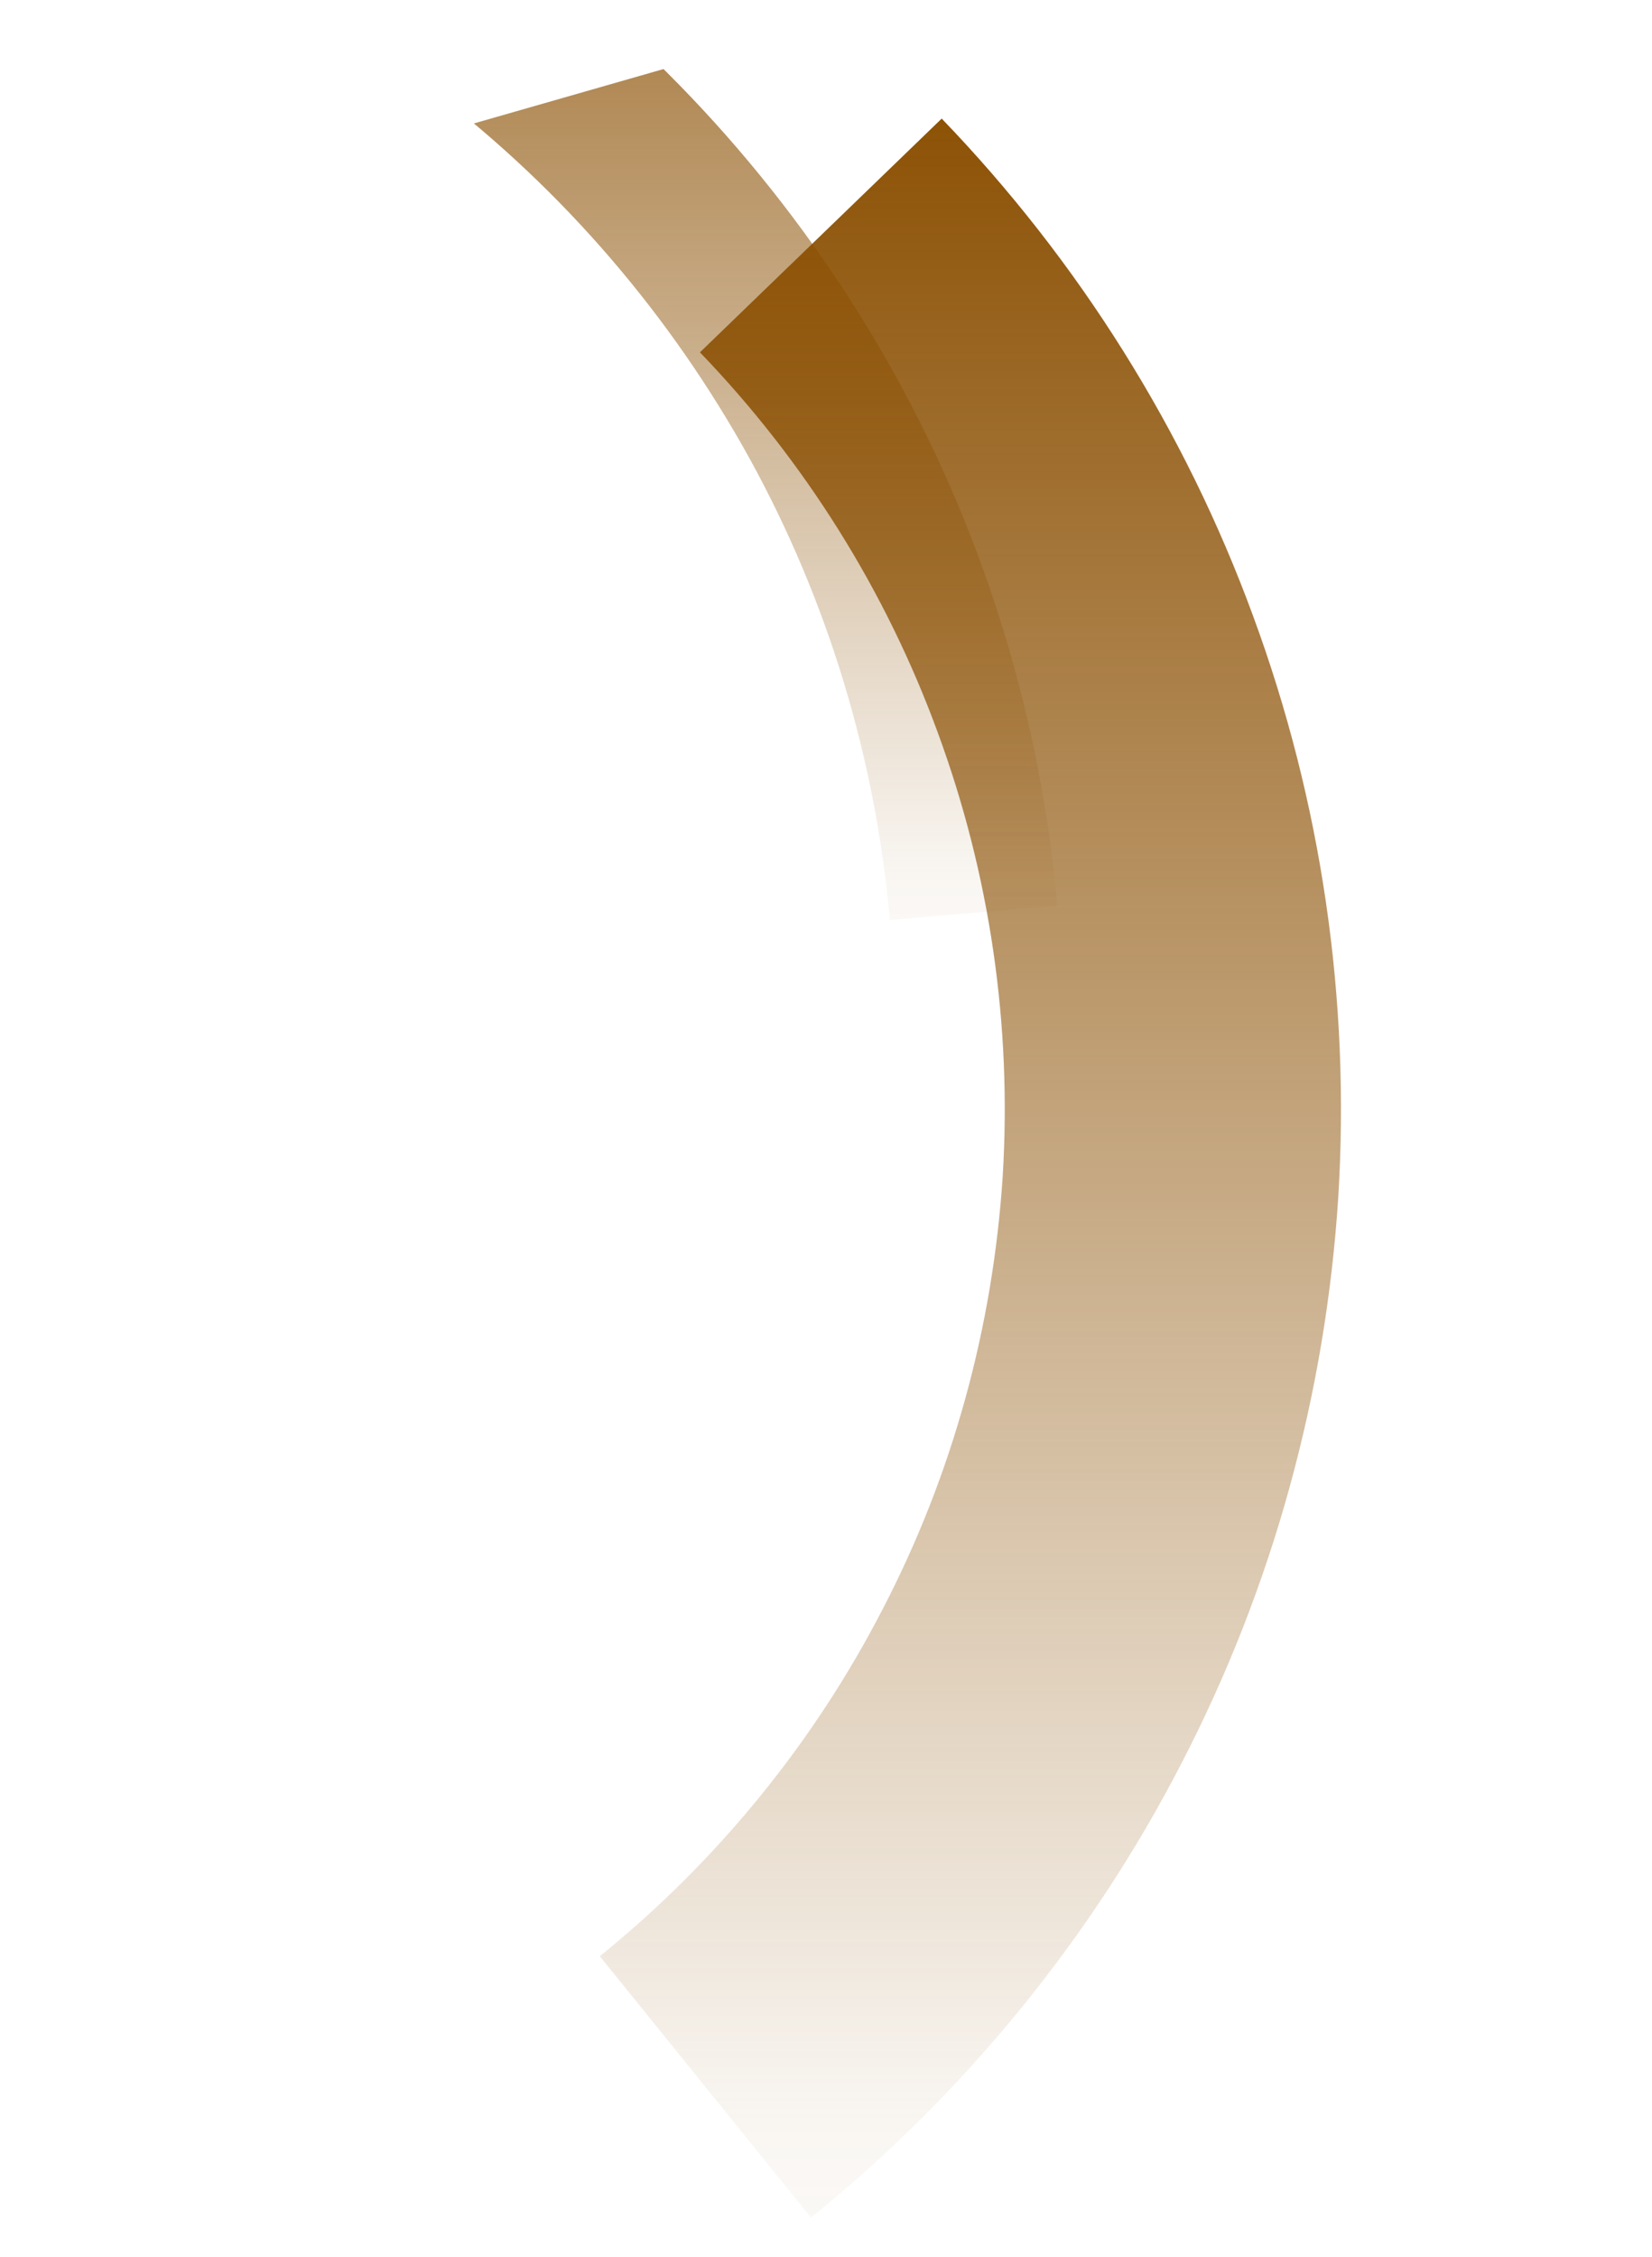 <svg xmlns="http://www.w3.org/2000/svg" viewBox="0 0 287 392" width="287" height="392"><title>Group-79-svg</title><defs><linearGradient id="g1" x2="1" gradientUnits="userSpaceOnUse" gradientTransform="matrix(0,-428.062,151.131,0,149.26,435.54)"><stop offset="0" stop-color="#8a4e00" stop-opacity="0"></stop><stop offset=".146" stop-color="#8a4e00" stop-opacity=".05"></stop><stop offset=".15" stop-color="#8a4e00" stop-opacity=".054"></stop><stop offset="1" stop-color="#8a4e00" stop-opacity="1"></stop></linearGradient><clipPath clipPathUnits="userSpaceOnUse" id="cp1"><path d="m215.04 202.06l-157.1 45.05-57.94-202.06 157.1-45.05z"></path></clipPath><linearGradient id="g2" x2="1" gradientUnits="userSpaceOnUse" gradientTransform="matrix(0,-252.572,320.476,0,6.25,189.535)"><stop offset="0" stop-color="#8a4e00" stop-opacity="0"></stop><stop offset=".146" stop-color="#8a4e00" stop-opacity=".05"></stop><stop offset=".15" stop-color="#8a4e00" stop-opacity=".054"></stop><stop offset="1" stop-color="#8a4e00" stop-opacity="1"></stop></linearGradient></defs><style>		.s0 { fill: url(#g1) } 		.s1 { fill: url(#g2) } 	</style><g id="Group_79"><path id="Path_1483" class="s0" d="m163.6 20.6c23.8 24.7 42.3 54.2 54.1 86.4 11.9 32.3 16.9 66.6 14.8 100.9-2.2 34.3-11.4 67.8-27.2 98.3-15.7 30.5-37.7 57.4-64.4 79l-36.7-45.4c20.4-16.5 37.2-37.1 49.2-60.4 12.1-23.3 19.1-48.9 20.8-75.1 1.6-26.2-2.2-52.4-11.3-77.1-9-24.6-23.1-47.1-41.3-66z"></path><g id="Group_23"><g id="Clip-Path: Group_22" clip-path="url(#cp1)"><g id="Group_22"><path id="Path_1484" class="s1" d="m-89.3-51.7c31.8-5.7 64.5-4.6 95.9 3 31.4 7.7 60.9 21.8 86.6 41.4 25.6 19.7 46.9 44.5 62.5 72.8 15.6 28.3 25.1 59.6 28 91.8l-29.1 2.5c-2.5-28.1-10.8-55.5-24.4-80.2-13.7-24.8-32.3-46.5-54.8-63.7-22.4-17.2-48.2-29.5-75.7-36.2-27.4-6.7-56-7.6-83.8-2.7z"></path></g></g></g></g></svg>